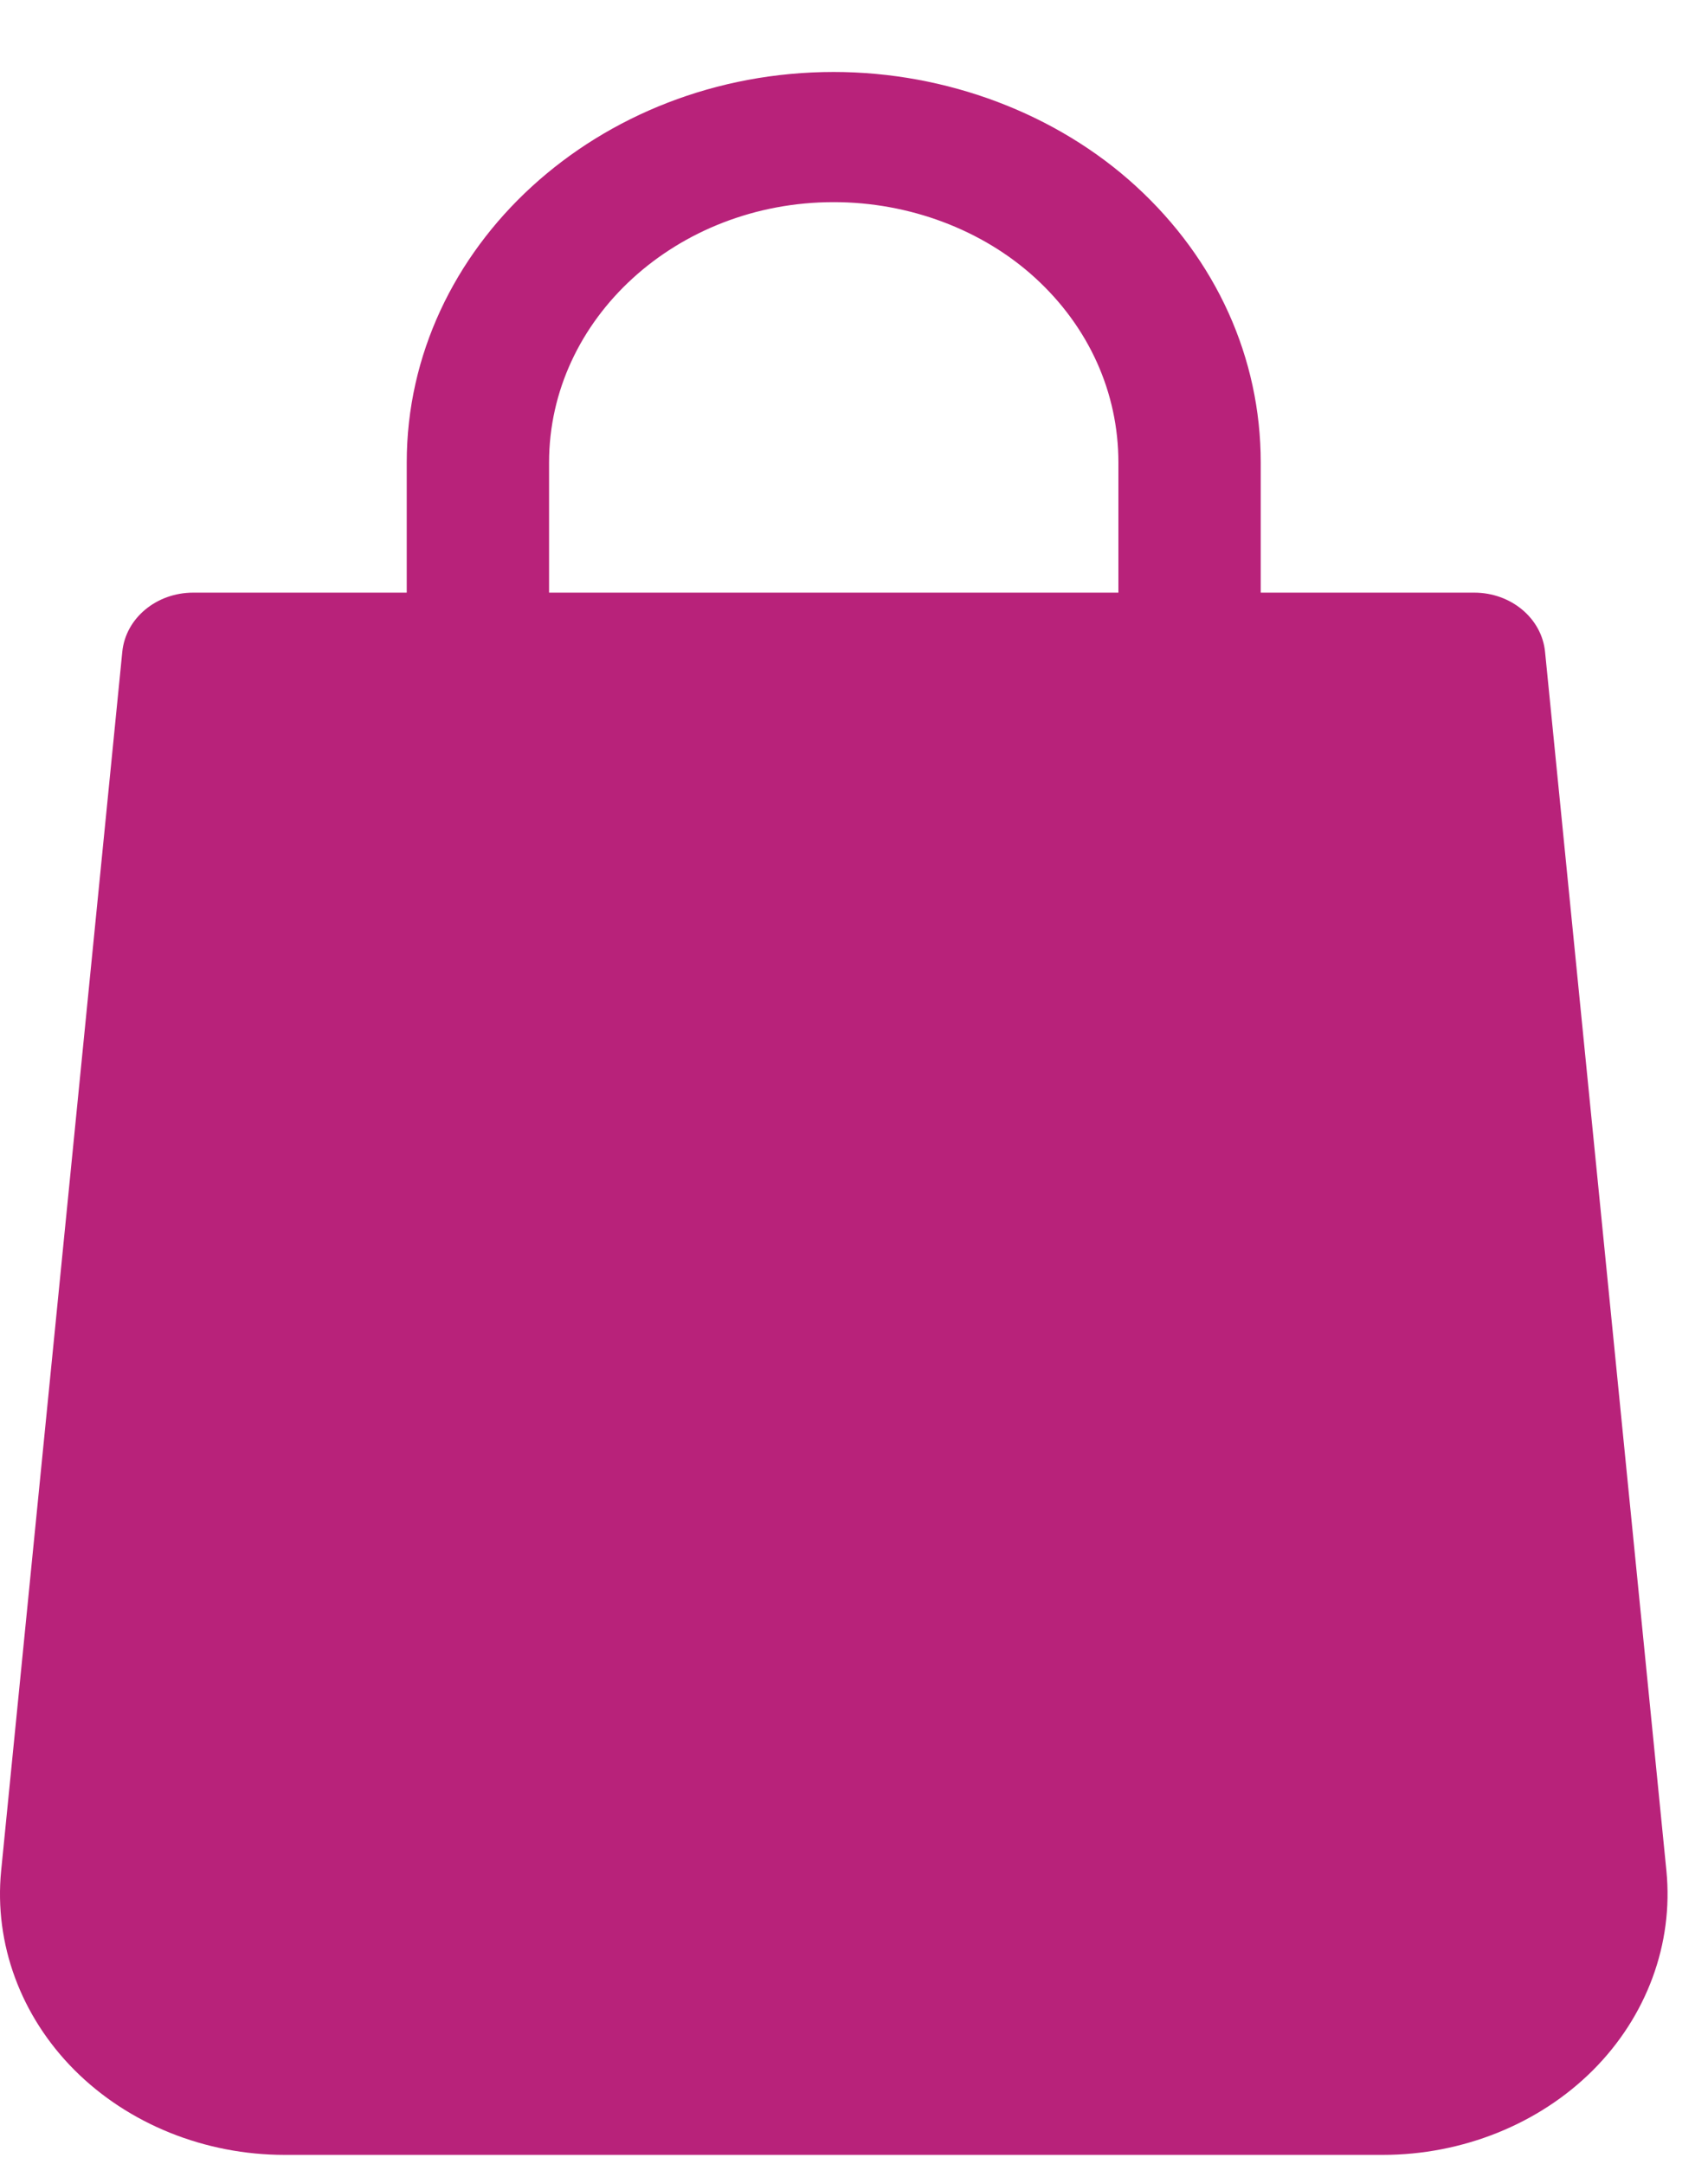 <svg width="15" height="19" viewBox="0 0 15 19" fill="none" xmlns="http://www.w3.org/2000/svg">
<path d="M14.635 16.43L13.569 5.724C13.54 5.429 13.27 5.204 12.947 5.204H11.072V4.061C11.072 3.142 10.681 2.28 9.975 1.634C9.28 0.998 8.313 0.632 7.322 0.632C5.254 0.632 3.572 2.17 3.572 4.061V5.204H1.697C1.373 5.204 1.103 5.429 1.074 5.724L0.01 16.428C-0.053 17.067 0.182 17.704 0.654 18.177C1.127 18.651 1.799 18.922 2.5 18.922H12.144C12.844 18.922 13.517 18.651 13.989 18.179C14.463 17.705 14.697 17.067 14.635 16.43ZM9.822 5.204H4.822V4.061C4.822 2.8 5.943 1.775 7.322 1.775C7.984 1.775 8.629 2.017 9.092 2.441C9.563 2.872 9.822 3.447 9.822 4.061V5.204Z" fill="#B8227A"/>
</svg>
